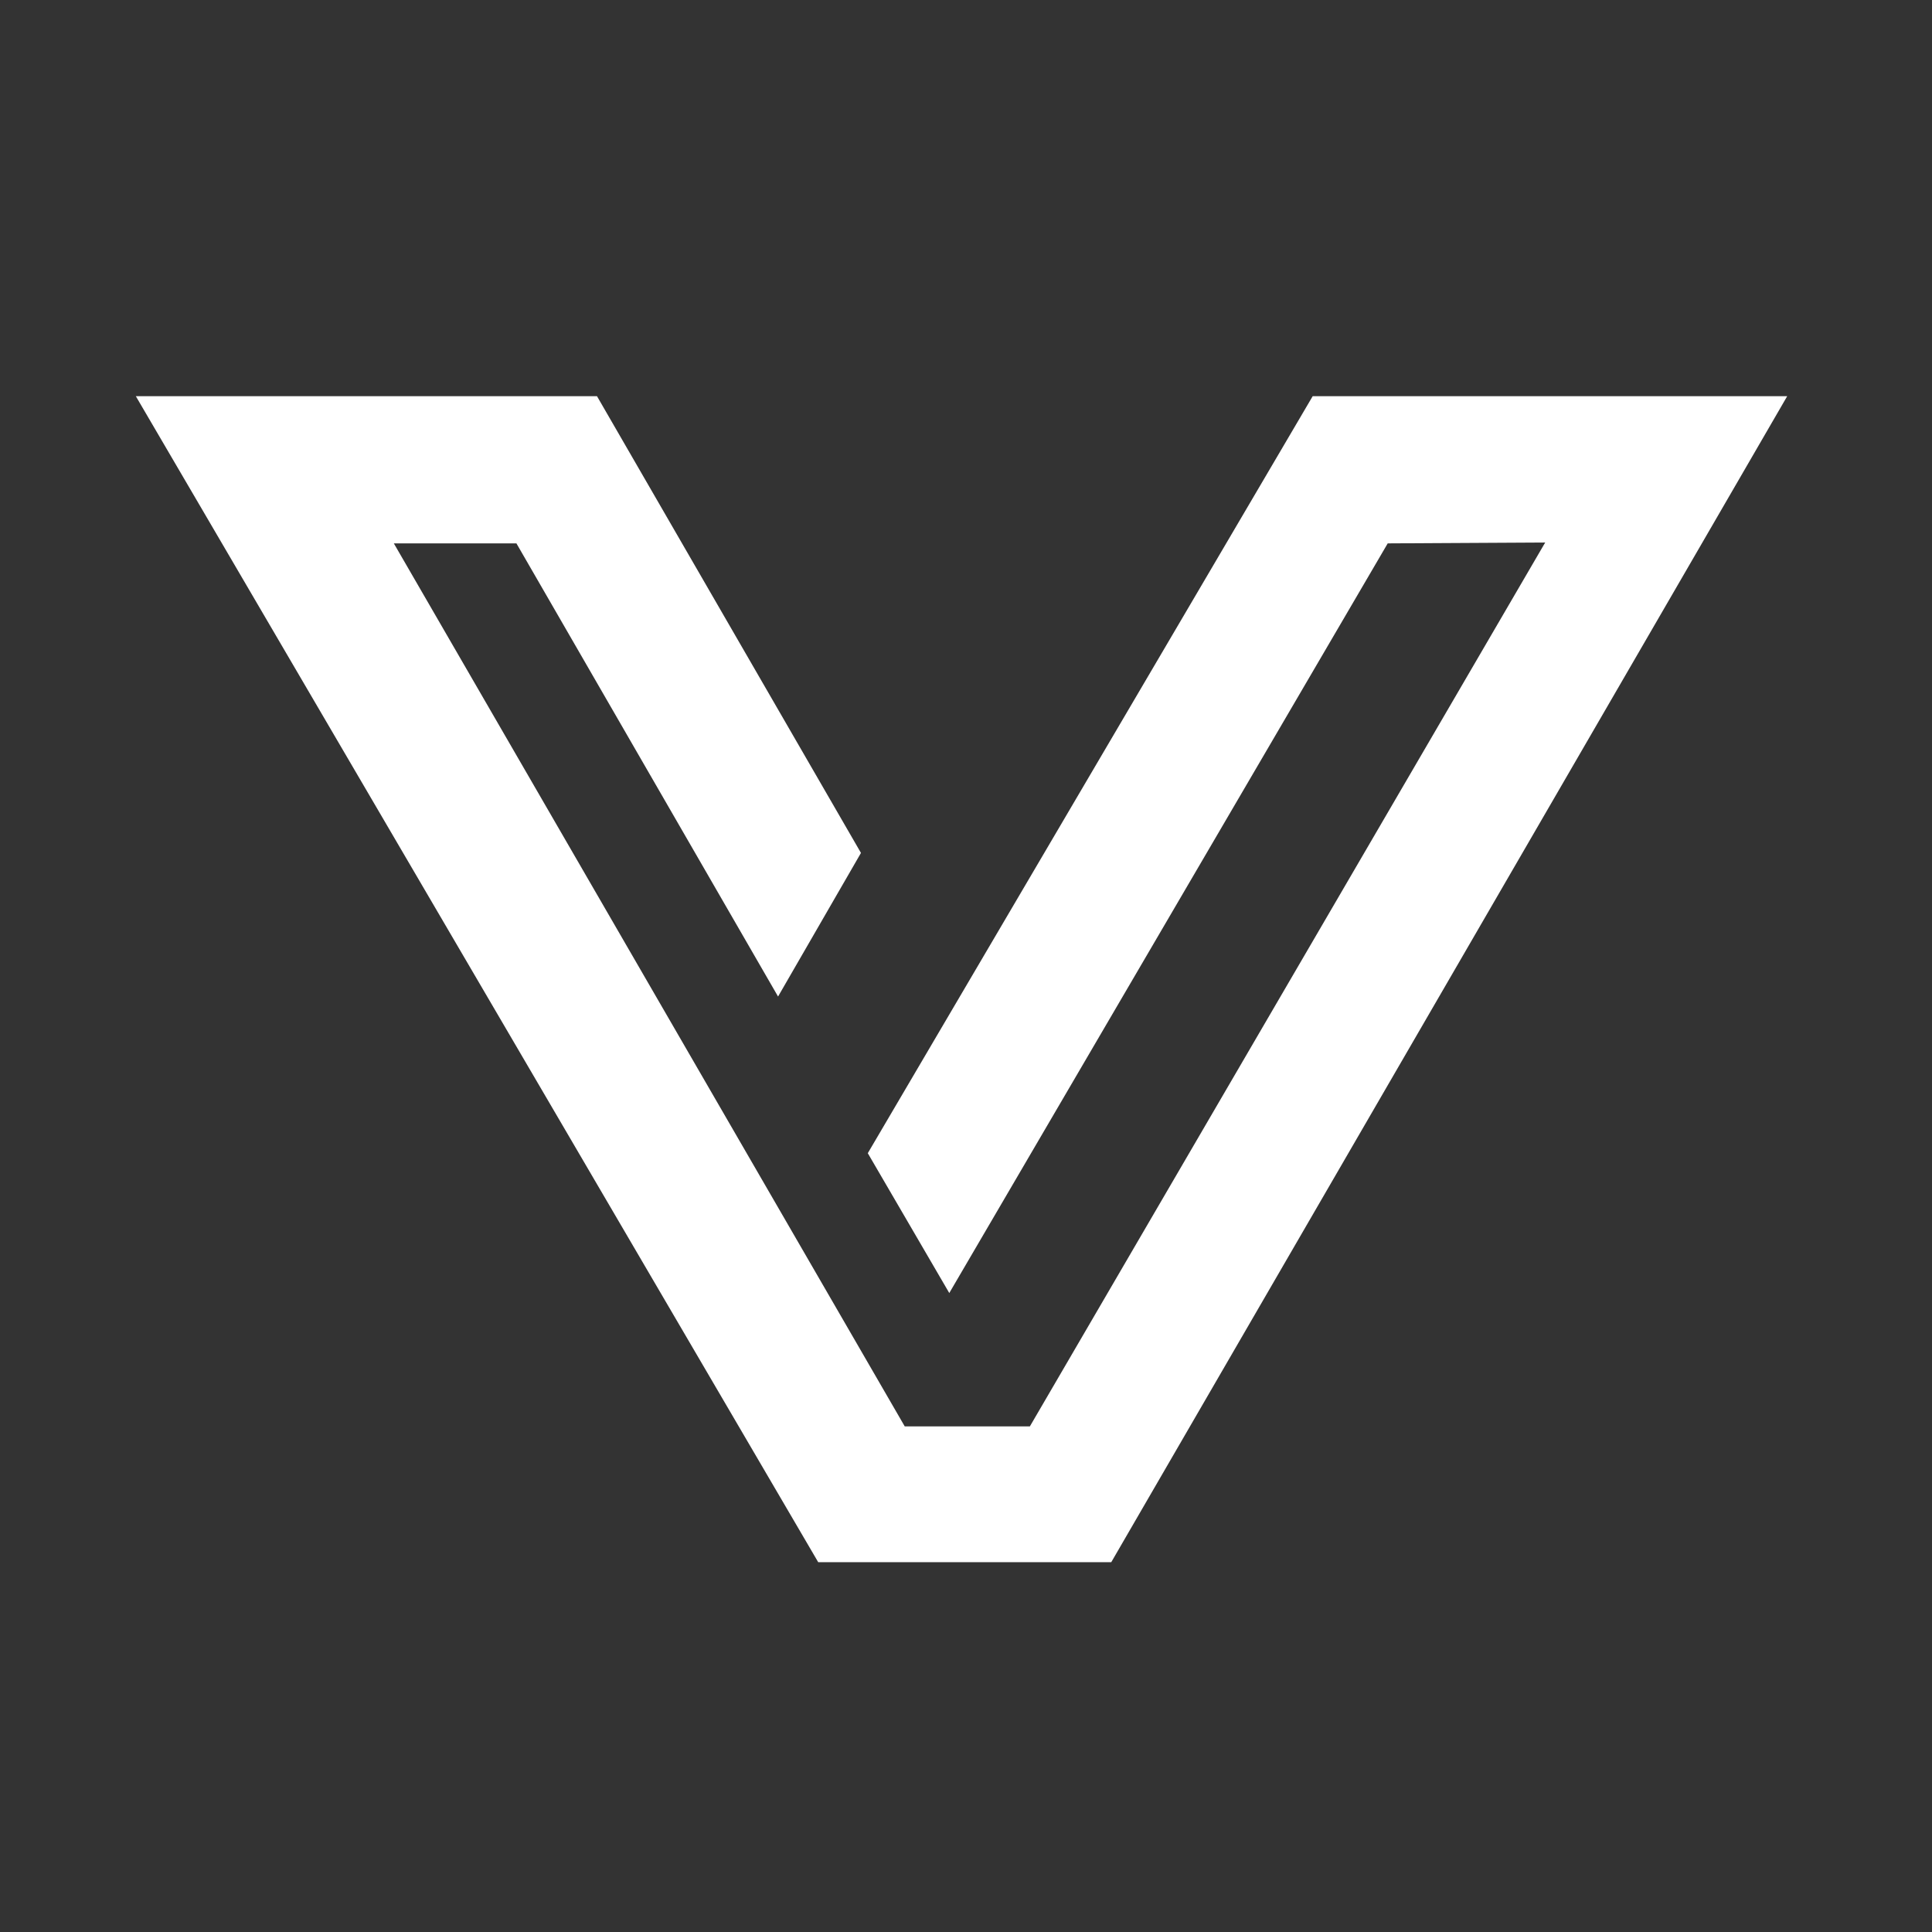 <?xml version="1.0" encoding="UTF-8" standalone="no"?>
<!-- Created with Inkscape (http://www.inkscape.org/) -->

<svg
   width="512mm"
   height="512mm"
   viewBox="0 0 512 512"
   version="1.1"
   id="svg1"
   xml:space="preserve"
   inkscape:version="1.4.2 (f4327f4, 2025-05-13)"
   sodipodi:docname="vercedo_logo_no_bg.svg"
   xmlns:inkscape="http://www.inkscape.org/namespaces/inkscape"
   xmlns:sodipodi="http://sodipodi.sourceforge.net/DTD/sodipodi-0.dtd"
   xmlns="http://www.w3.org/2000/svg"
   xmlns:svg="http://www.w3.org/2000/svg"><rect x="0" y="0" width="512" height="512" fill="#333333" stroke="none"/><sodipodi:namedview
     id="namedview1"
     pagecolor="#ffffff"
     bordercolor="#000000"
     borderopacity="0.25"
     inkscape:showpageshadow="2"
     inkscape:pageopacity="0.0"
     inkscape:pagecheckerboard="0"
     inkscape:deskcolor="#d1d1d1"
     inkscape:document-units="mm"
     inkscape:zoom="0.36925856"
     inkscape:cx="731.19497"
     inkscape:cy="1049.4002"
     inkscape:window-width="1920"
     inkscape:window-height="1009"
     inkscape:window-x="-8"
     inkscape:window-y="-8"
     inkscape:window-maximized="1"
     inkscape:current-layer="svg1" /><defs
     id="defs1" /><rect
     style="display:none;opacity:1;fill:#070907;fill-opacity:1;stroke:#000000;stroke-width:0"
     id="rect13"
     width="512"
     height="512"
     x="4.4408921e-16"
     y="-512"
     transform="scale(1,-1)"
     inkscape:label="bg_rect" /><path
     style="opacity:1;fill:#ffffff;stroke:#000000;stroke-width:0"
     d="m 36,105 180.837,309 h 77.655 L 473.624,105 347.873,105 229.974,305.608 251.569,342.667 367.761,144 409.495,143.767 272.931,378 h -33.17 L 104.368,144 h 32.489 L 206.193,264.091 228.164,226.036 158.212,105 Z"
     id="path1"
     sodipodi:nodetypes="ccccccccccccccccc"
     inkscape:label="V" /></svg>
